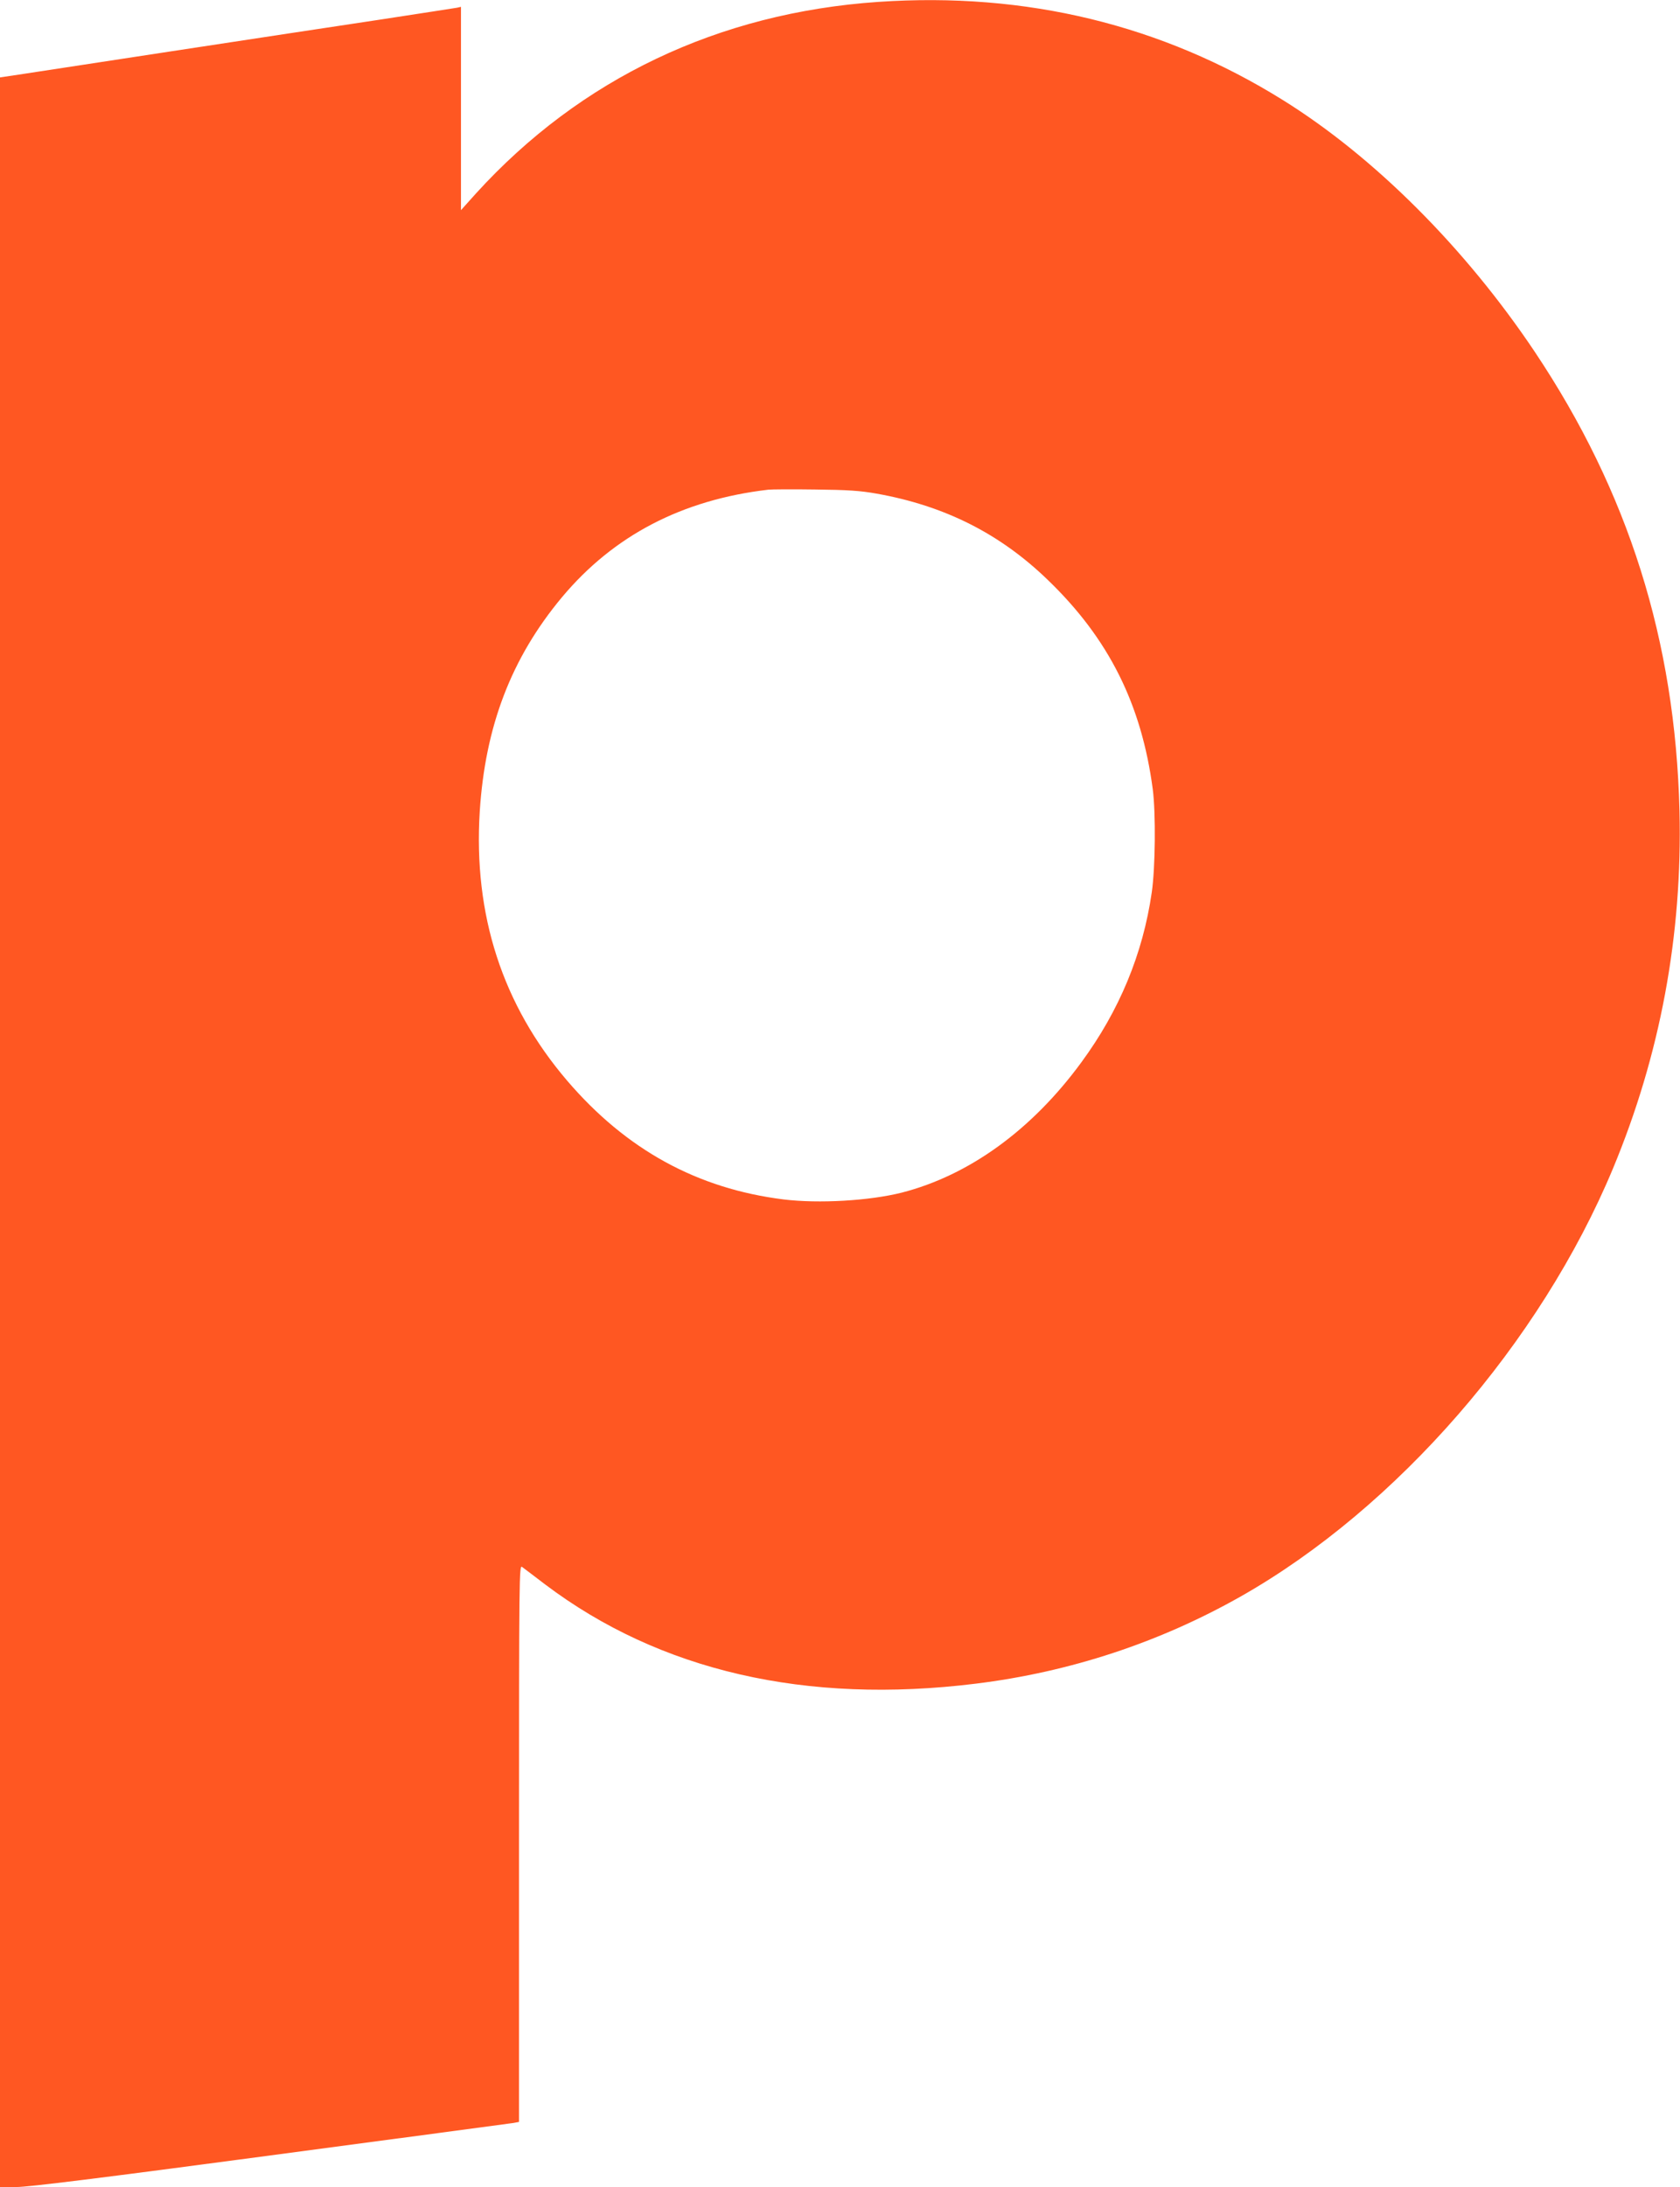 <?xml version="1.0" standalone="no"?>
<!DOCTYPE svg PUBLIC "-//W3C//DTD SVG 20010904//EN"
 "http://www.w3.org/TR/2001/REC-SVG-20010904/DTD/svg10.dtd">
<svg version="1.0" xmlns="http://www.w3.org/2000/svg"
 width="984pt" height="1280pt" viewBox="0 0 984 1280"
 preserveAspectRatio="xMidYMid meet">
<g transform="translate(0,1280) scale(0.1,-0.1)"
fill="#ff5722" stroke="none">
<path d="M5145 12789 c-937 -64 -1745 -449 -2357 -1121 l-88 -98 0 595 0 595
-22 -5 c-13 -2 -216 -34 -453 -70 -236 -35 -785 -119 -1220 -185 -434 -66
-838 -128 -897 -137 l-108 -16 0 -6174 0 -6173 97 0 c69 0 497 53 1488 185
764 102 1405 187 1423 190 l32 6 0 1631 c0 1583 1 1630 18 1617 11 -8 72 -54
136 -103 670 -505 1526 -703 2521 -580 552 68 1077 241 1555 512 911 517 1752
1484 2177 2502 277 665 408 1366 390 2095 -25 997 -300 1867 -847 2685 -407
608 -941 1142 -1477 1475 -707 440 -1504 633 -2368 574z m-11 -2878 c399 -71
723 -234 1004 -506 356 -343 548 -726 614 -1225 18 -140 15 -460 -6 -603 -52
-360 -190 -692 -412 -994 -290 -396 -658 -662 -1052 -763 -190 -48 -486 -65
-692 -40 -506 63 -922 291 -1268 695 -379 443 -550 970 -512 1576 32 499 185
898 481 1253 303 362 704 571 1209 630 19 2 143 3 275 1 191 -2 264 -7 359
-24z"/>
</g>
</svg>
